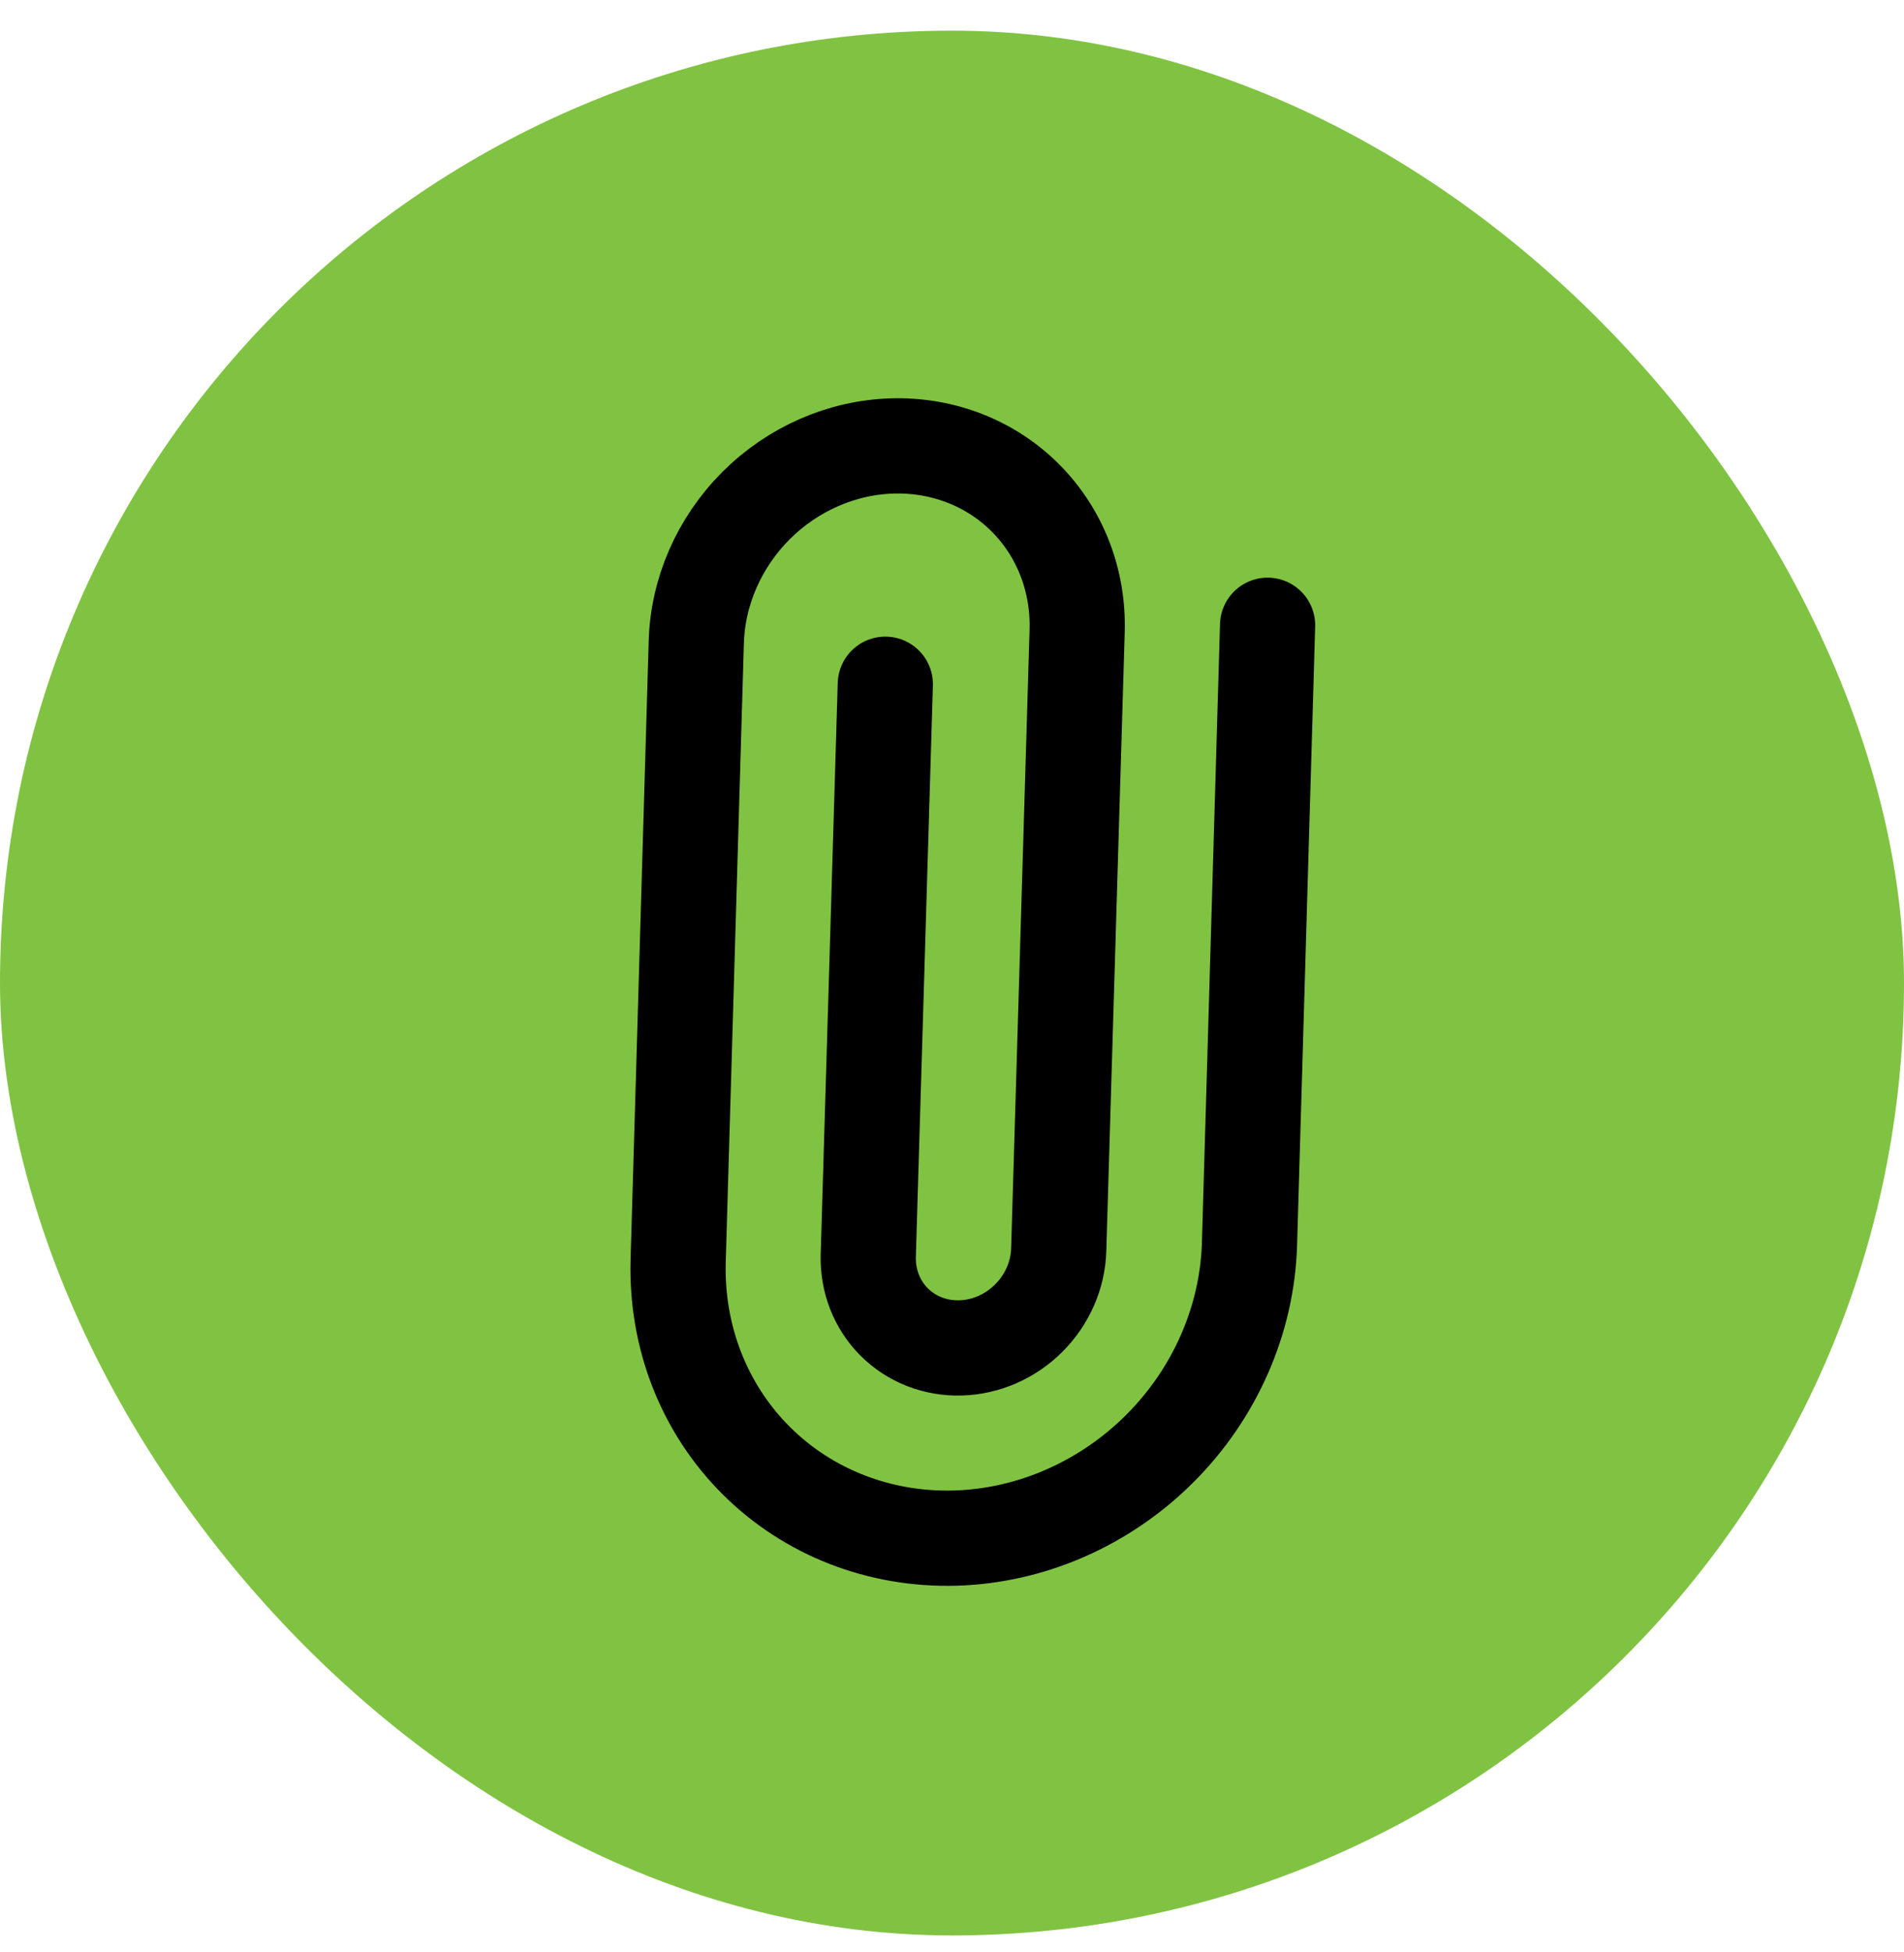 <?xml version="1.0" encoding="UTF-8"?>
<svg xmlns="http://www.w3.org/2000/svg" width="40" height="41" viewBox="0 0 40 41" fill="none">
  <rect y="0.644" width="40" height="40" rx="20" fill="#80C342"></rect>
  <path d="M26.63 13.131L26.25 26.123C26.203 27.715 25.526 29.26 24.368 30.418C23.209 31.576 21.664 32.253 20.073 32.3C18.481 32.346 16.973 31.759 15.881 30.666C14.788 29.574 14.201 28.066 14.247 26.474L14.628 13.483C14.659 12.421 15.11 11.392 15.882 10.619C16.654 9.847 17.684 9.396 18.745 9.365C19.806 9.334 20.812 9.725 21.54 10.454C22.268 11.182 22.66 12.187 22.629 13.248L22.242 26.247C22.226 26.778 22 27.293 21.614 27.679C21.228 28.065 20.713 28.291 20.183 28.306C19.652 28.322 19.149 28.126 18.785 27.762C18.421 27.398 18.225 26.895 18.241 26.365L18.599 14.369" stroke="black" stroke-width="2" stroke-linecap="round" stroke-linejoin="round"></path>
</svg>
